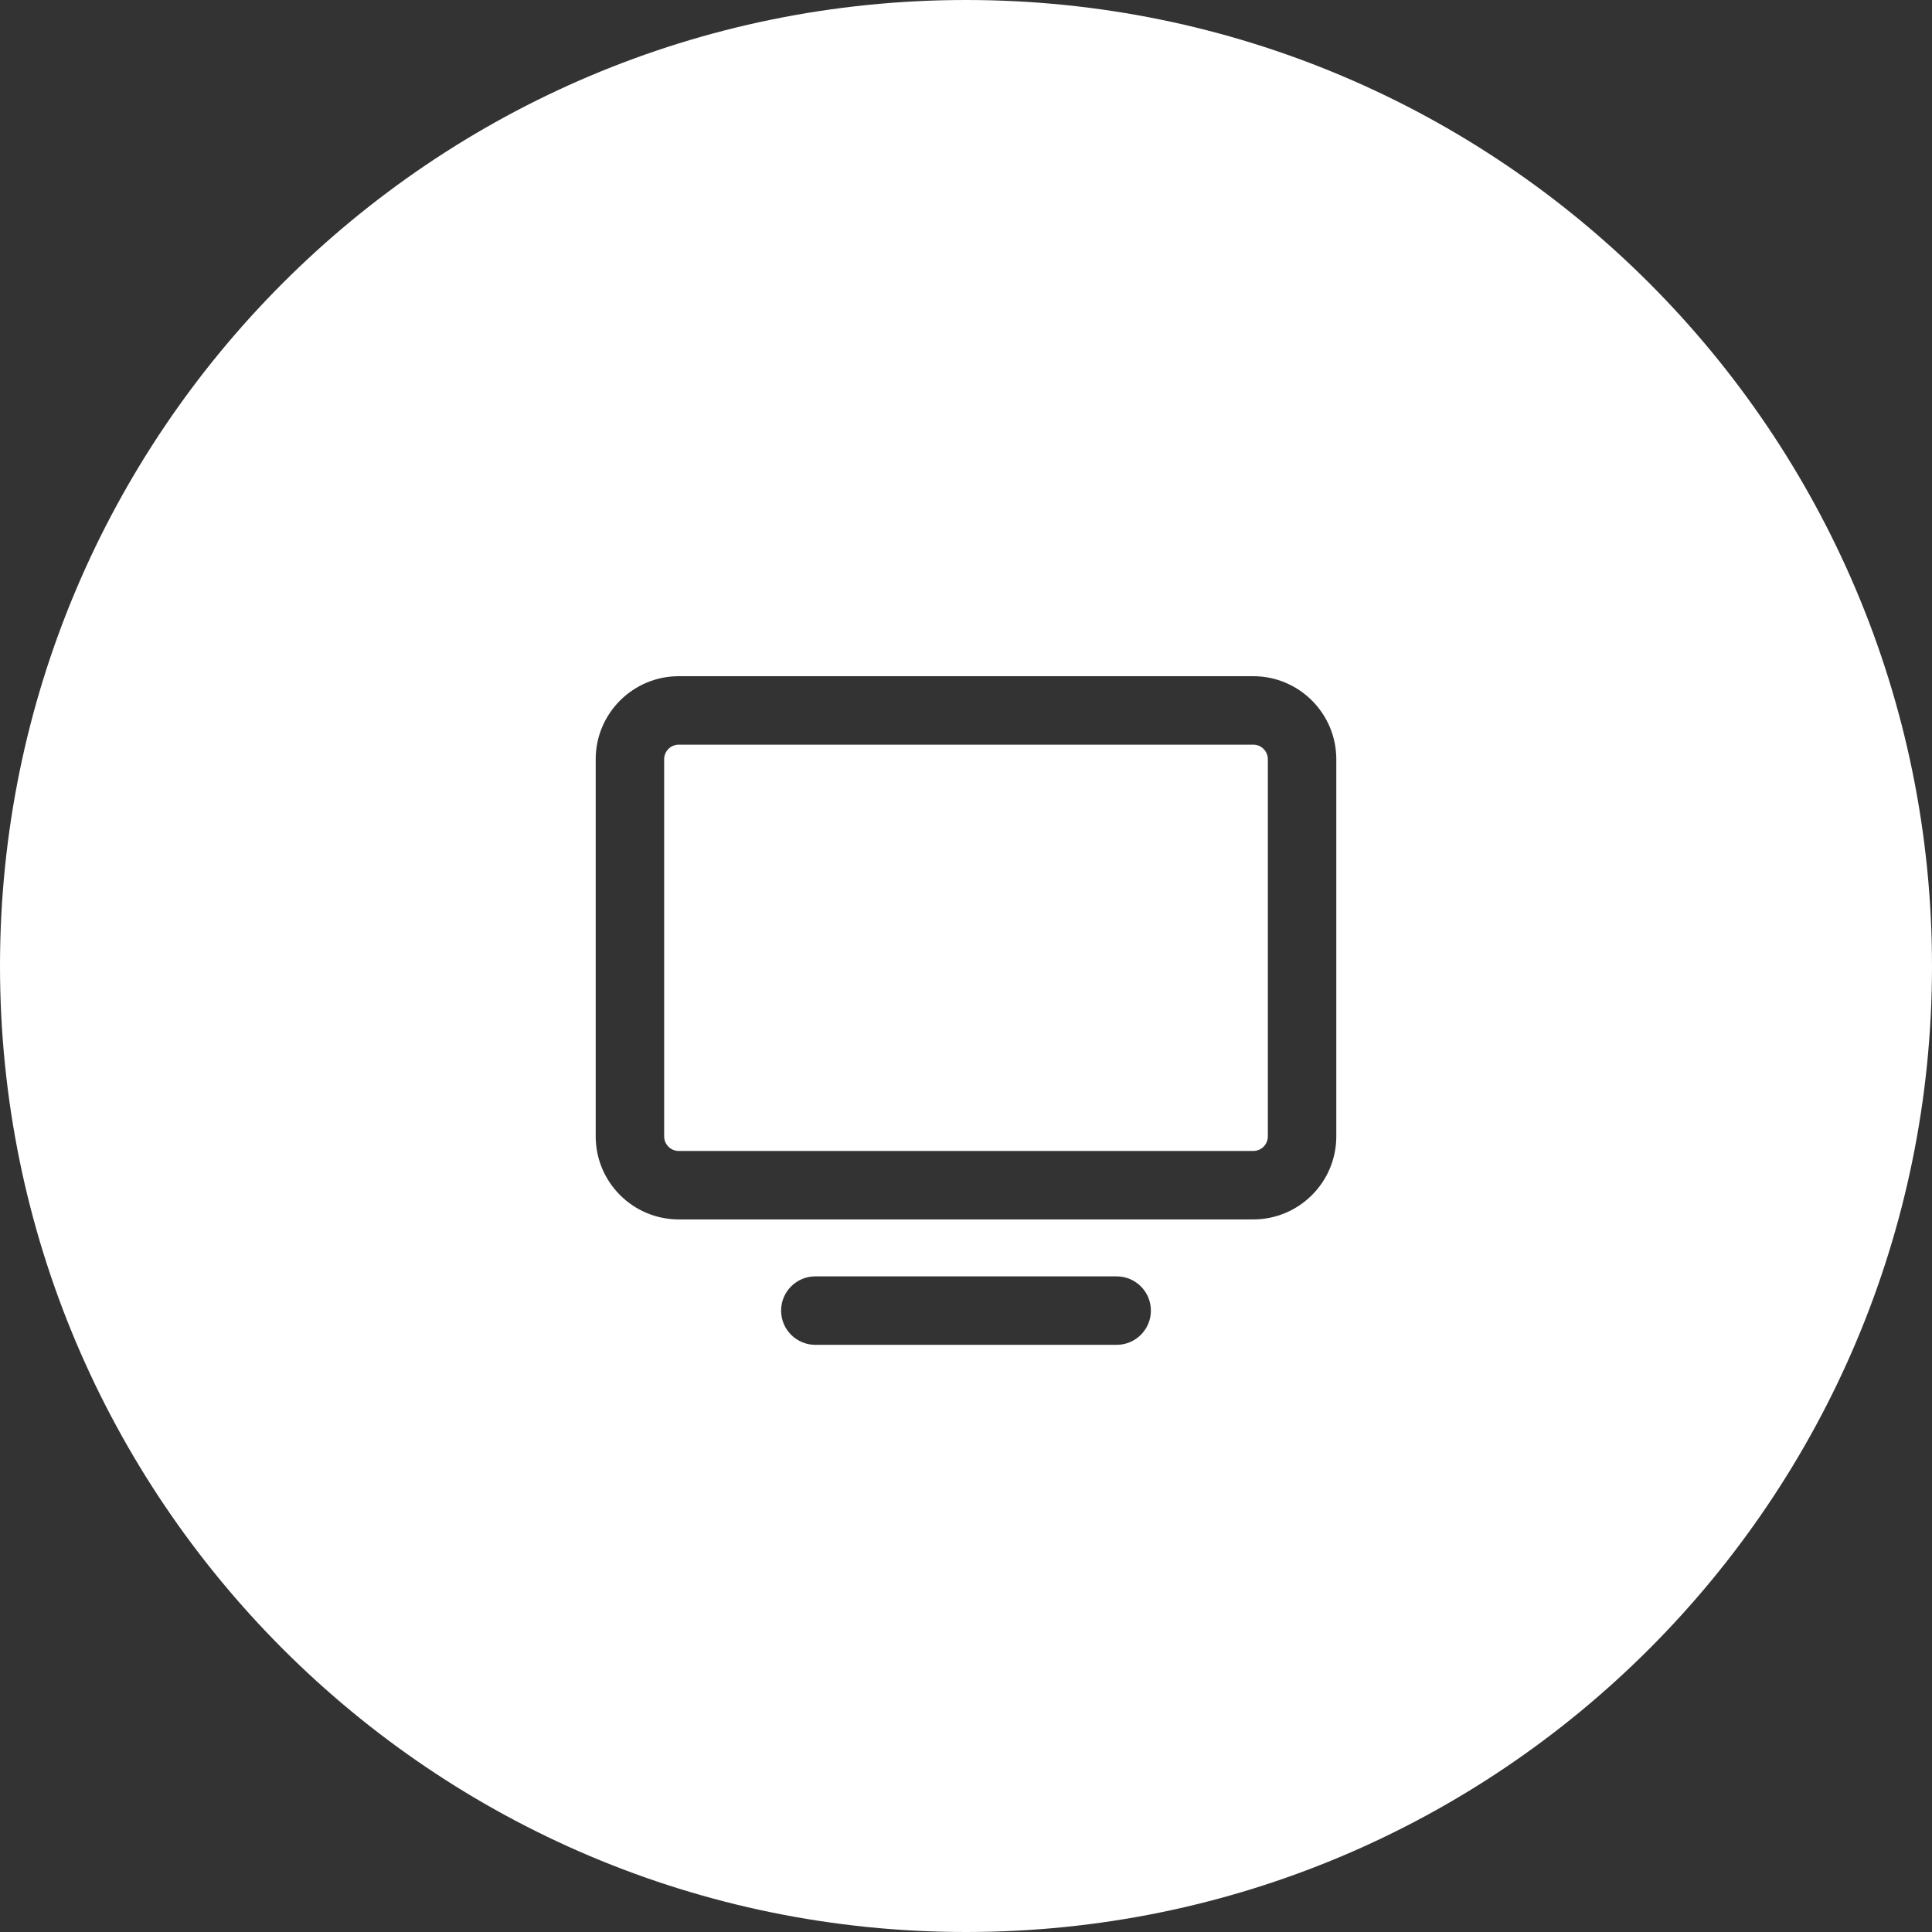 <?xml version="1.0" encoding="utf-8"?>
<!-- Generator: Adobe Illustrator 26.3.1, SVG Export Plug-In . SVG Version: 6.00 Build 0)  -->
<svg version="1.1" id="Laag_1" xmlns="http://www.w3.org/2000/svg" xmlns:xlink="http://www.w3.org/1999/xlink" x="0px" y="0px"
	 viewBox="0 0 60 60" style="enable-background:new 0 0 60 60;" xml:space="preserve">
<rect x="0" y="0" width="60" height="60" fill="#333333" stroke="none"/>
<style type="text/css">
	.st0{fill:#FFFFFF;}
</style>
<g>
	<path class="st0" d="M38.922,23.126H21.078c-0.249,0-0.452,0.203-0.452,0.452v11.714
		c0,0.249,0.203,0.452,0.452,0.452H38.922c0.249,0,0.452-0.203,0.452-0.452V23.578
		C39.374,23.329,39.171,23.126,38.922,23.126z"/>
	<path class="st0" d="M30,0C13.431,0,0,13.431,0,30C0,46.569,13.431,60,30,60s30-13.431,30-30
		C60,13.431,46.569,0,30,0z M34.679,41.765h-9.358c-0.587,0-1.063-0.476-1.063-1.063
		c0-0.587,0.476-1.063,1.063-1.063h9.358c0.587,0,1.063,0.476,1.063,1.063
		C35.742,41.289,35.266,41.765,34.679,41.765z M41.5,35.292
		c0,1.422-1.157,2.578-2.578,2.578H21.078c-1.422,0-2.578-1.157-2.578-2.578V23.578
		C18.5,22.156,19.657,21,21.078,21H38.922C40.343,21,41.5,22.156,41.5,23.578V35.292z"/>
</g>
</svg>
